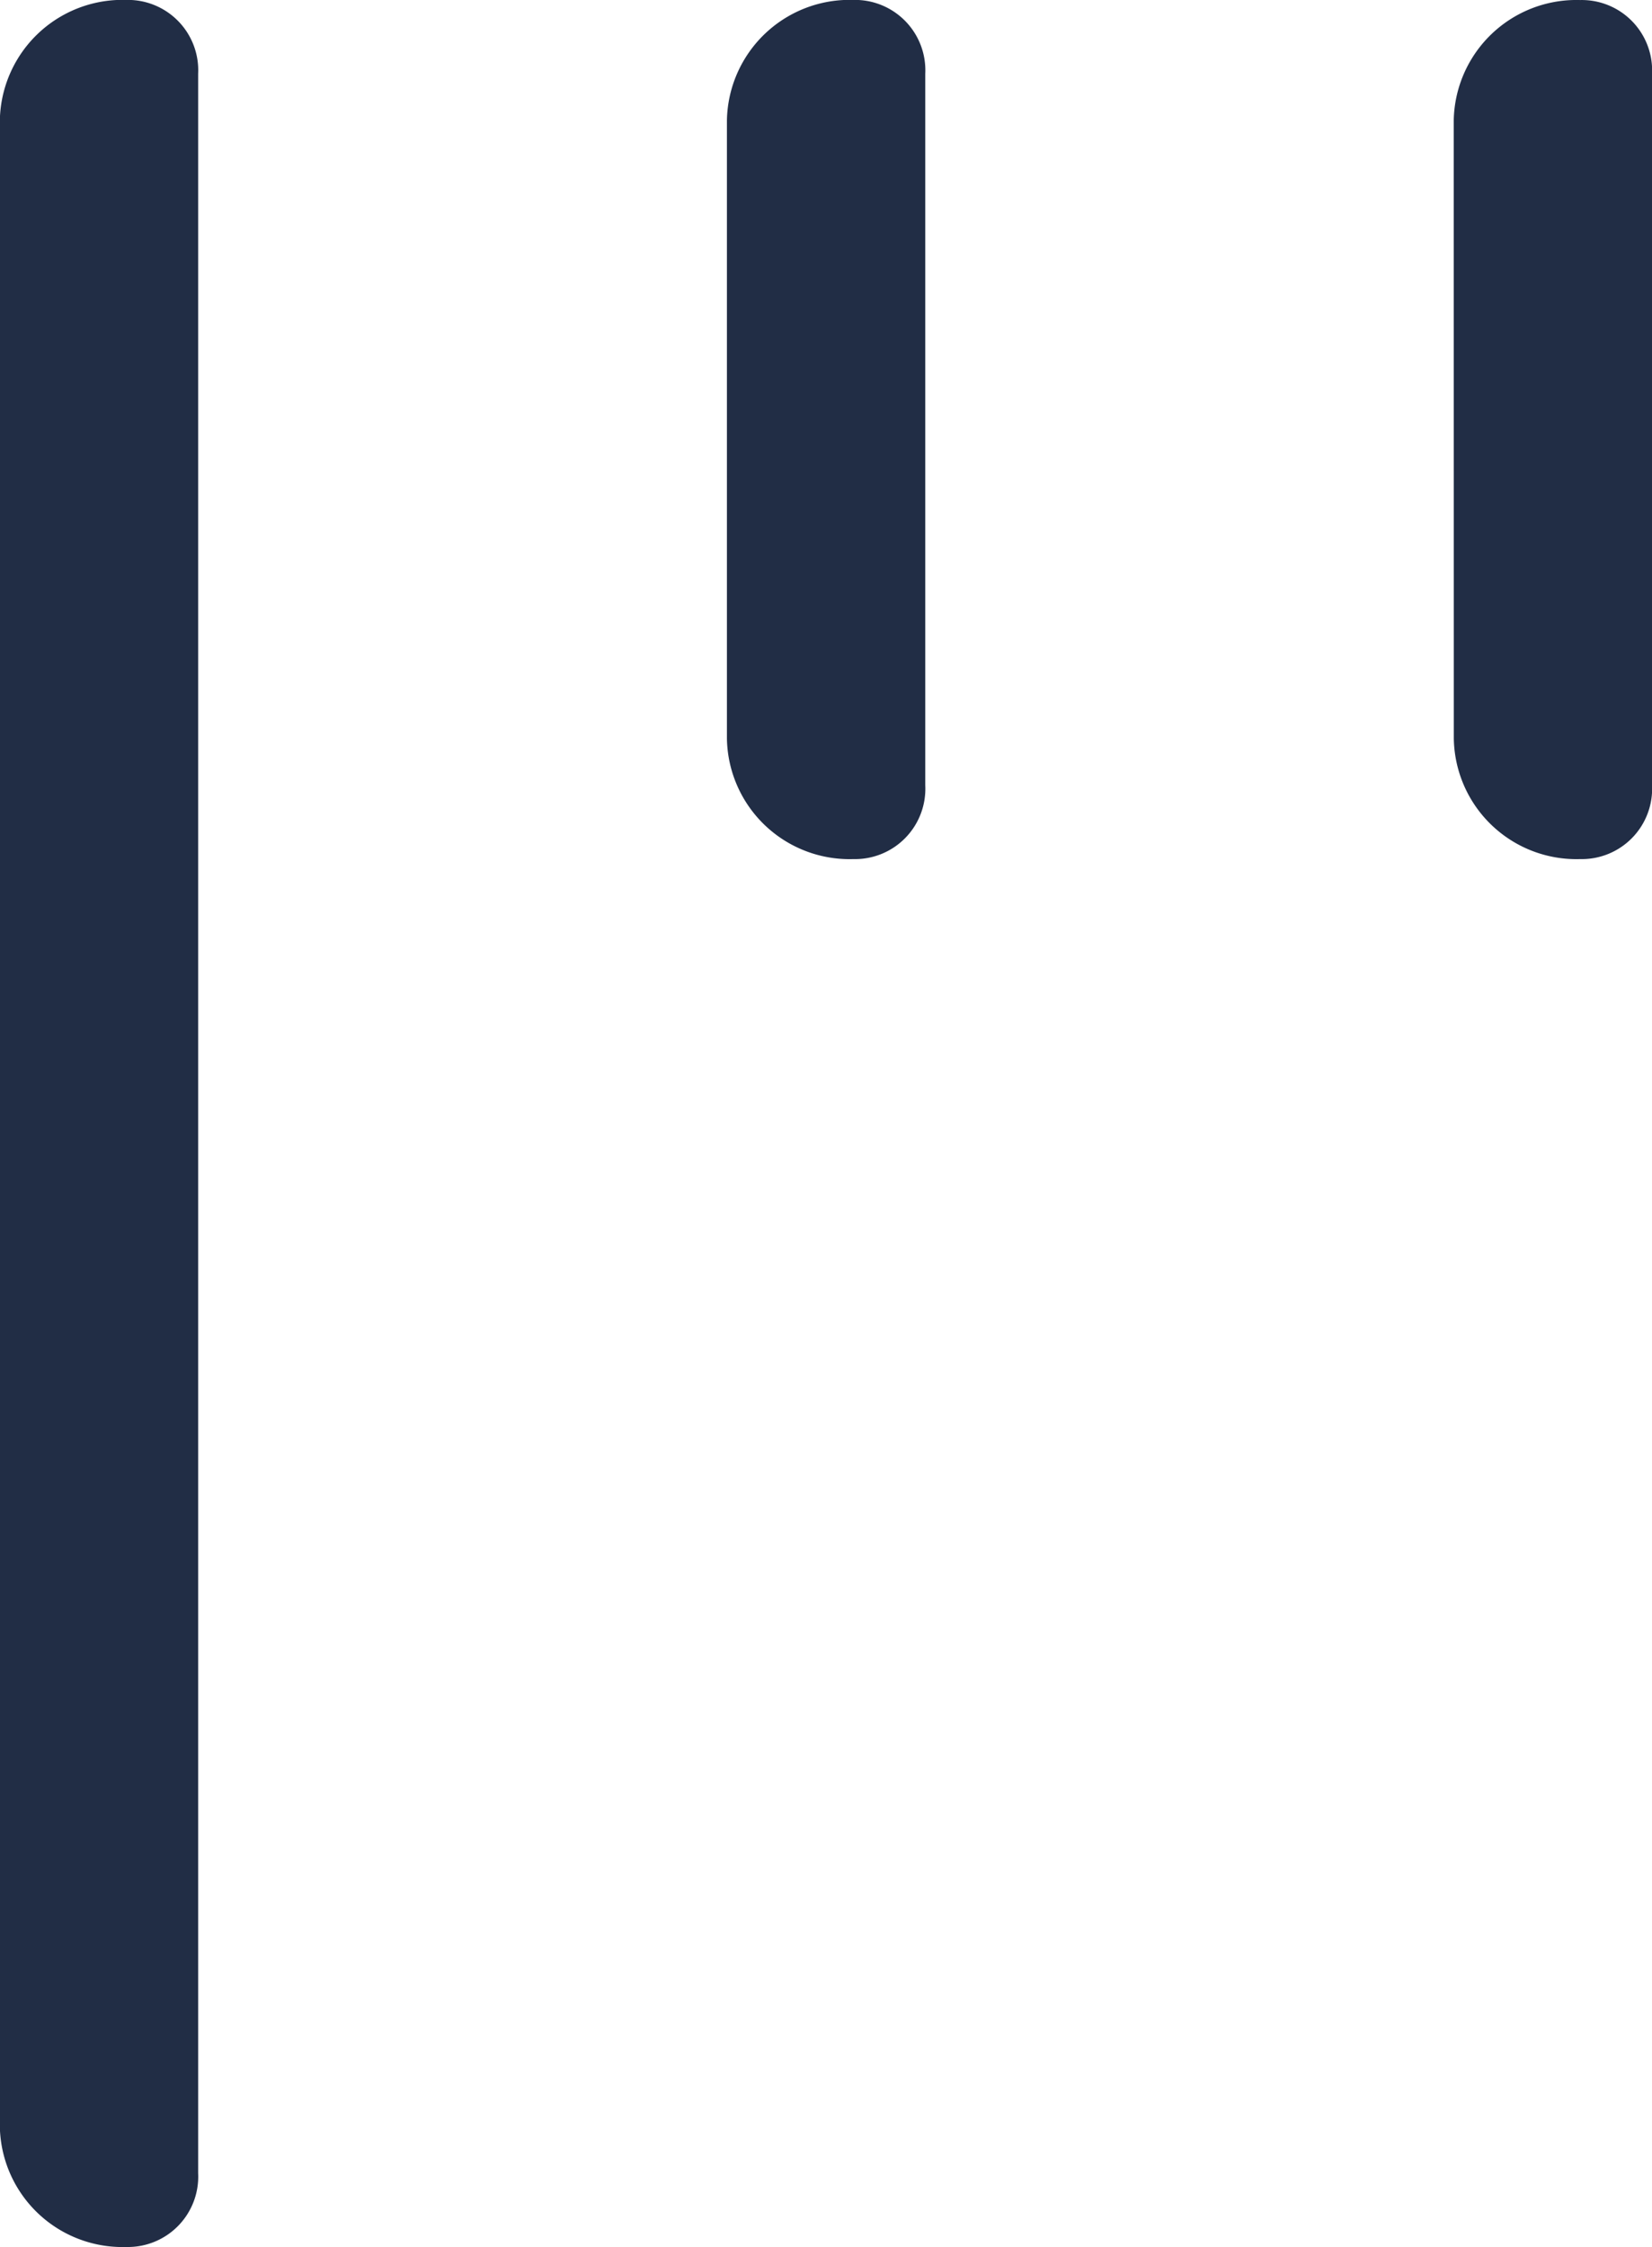 <svg id="bbcd80d4-221a-4aea-af02-6aba8a85a753" data-name="Calque 1" xmlns="http://www.w3.org/2000/svg" viewBox="0 0 43.695 59.427"><path d="M46.257,19.782A3.243,3.243,0,0,0,49.6,22.97a1.86,1.86,0,0,0,1.9-1.952V2.2A1.861,1.861,0,0,0,49.6.251a3.244,3.244,0,0,0-3.345,3.188Z" transform="translate(-7.804 -0.25)" style="fill:#212d45"/><path d="M27.031,19.782a3.244,3.244,0,0,0,3.346,3.188,1.86,1.86,0,0,0,1.9-1.952V2.2a1.861,1.861,0,0,0-1.9-1.952,3.245,3.245,0,0,0-3.346,3.188Z" transform="translate(-7.804 -0.25)" style="fill:#212d45"/><path d="M7.8,56.487a3.244,3.244,0,0,0,3.345,3.188,1.861,1.861,0,0,0,1.9-1.952V2.2a1.861,1.861,0,0,0-1.9-1.952A3.244,3.244,0,0,0,7.8,3.439Z" transform="translate(-7.804 -0.25)" style="fill:#212d45"/></svg>